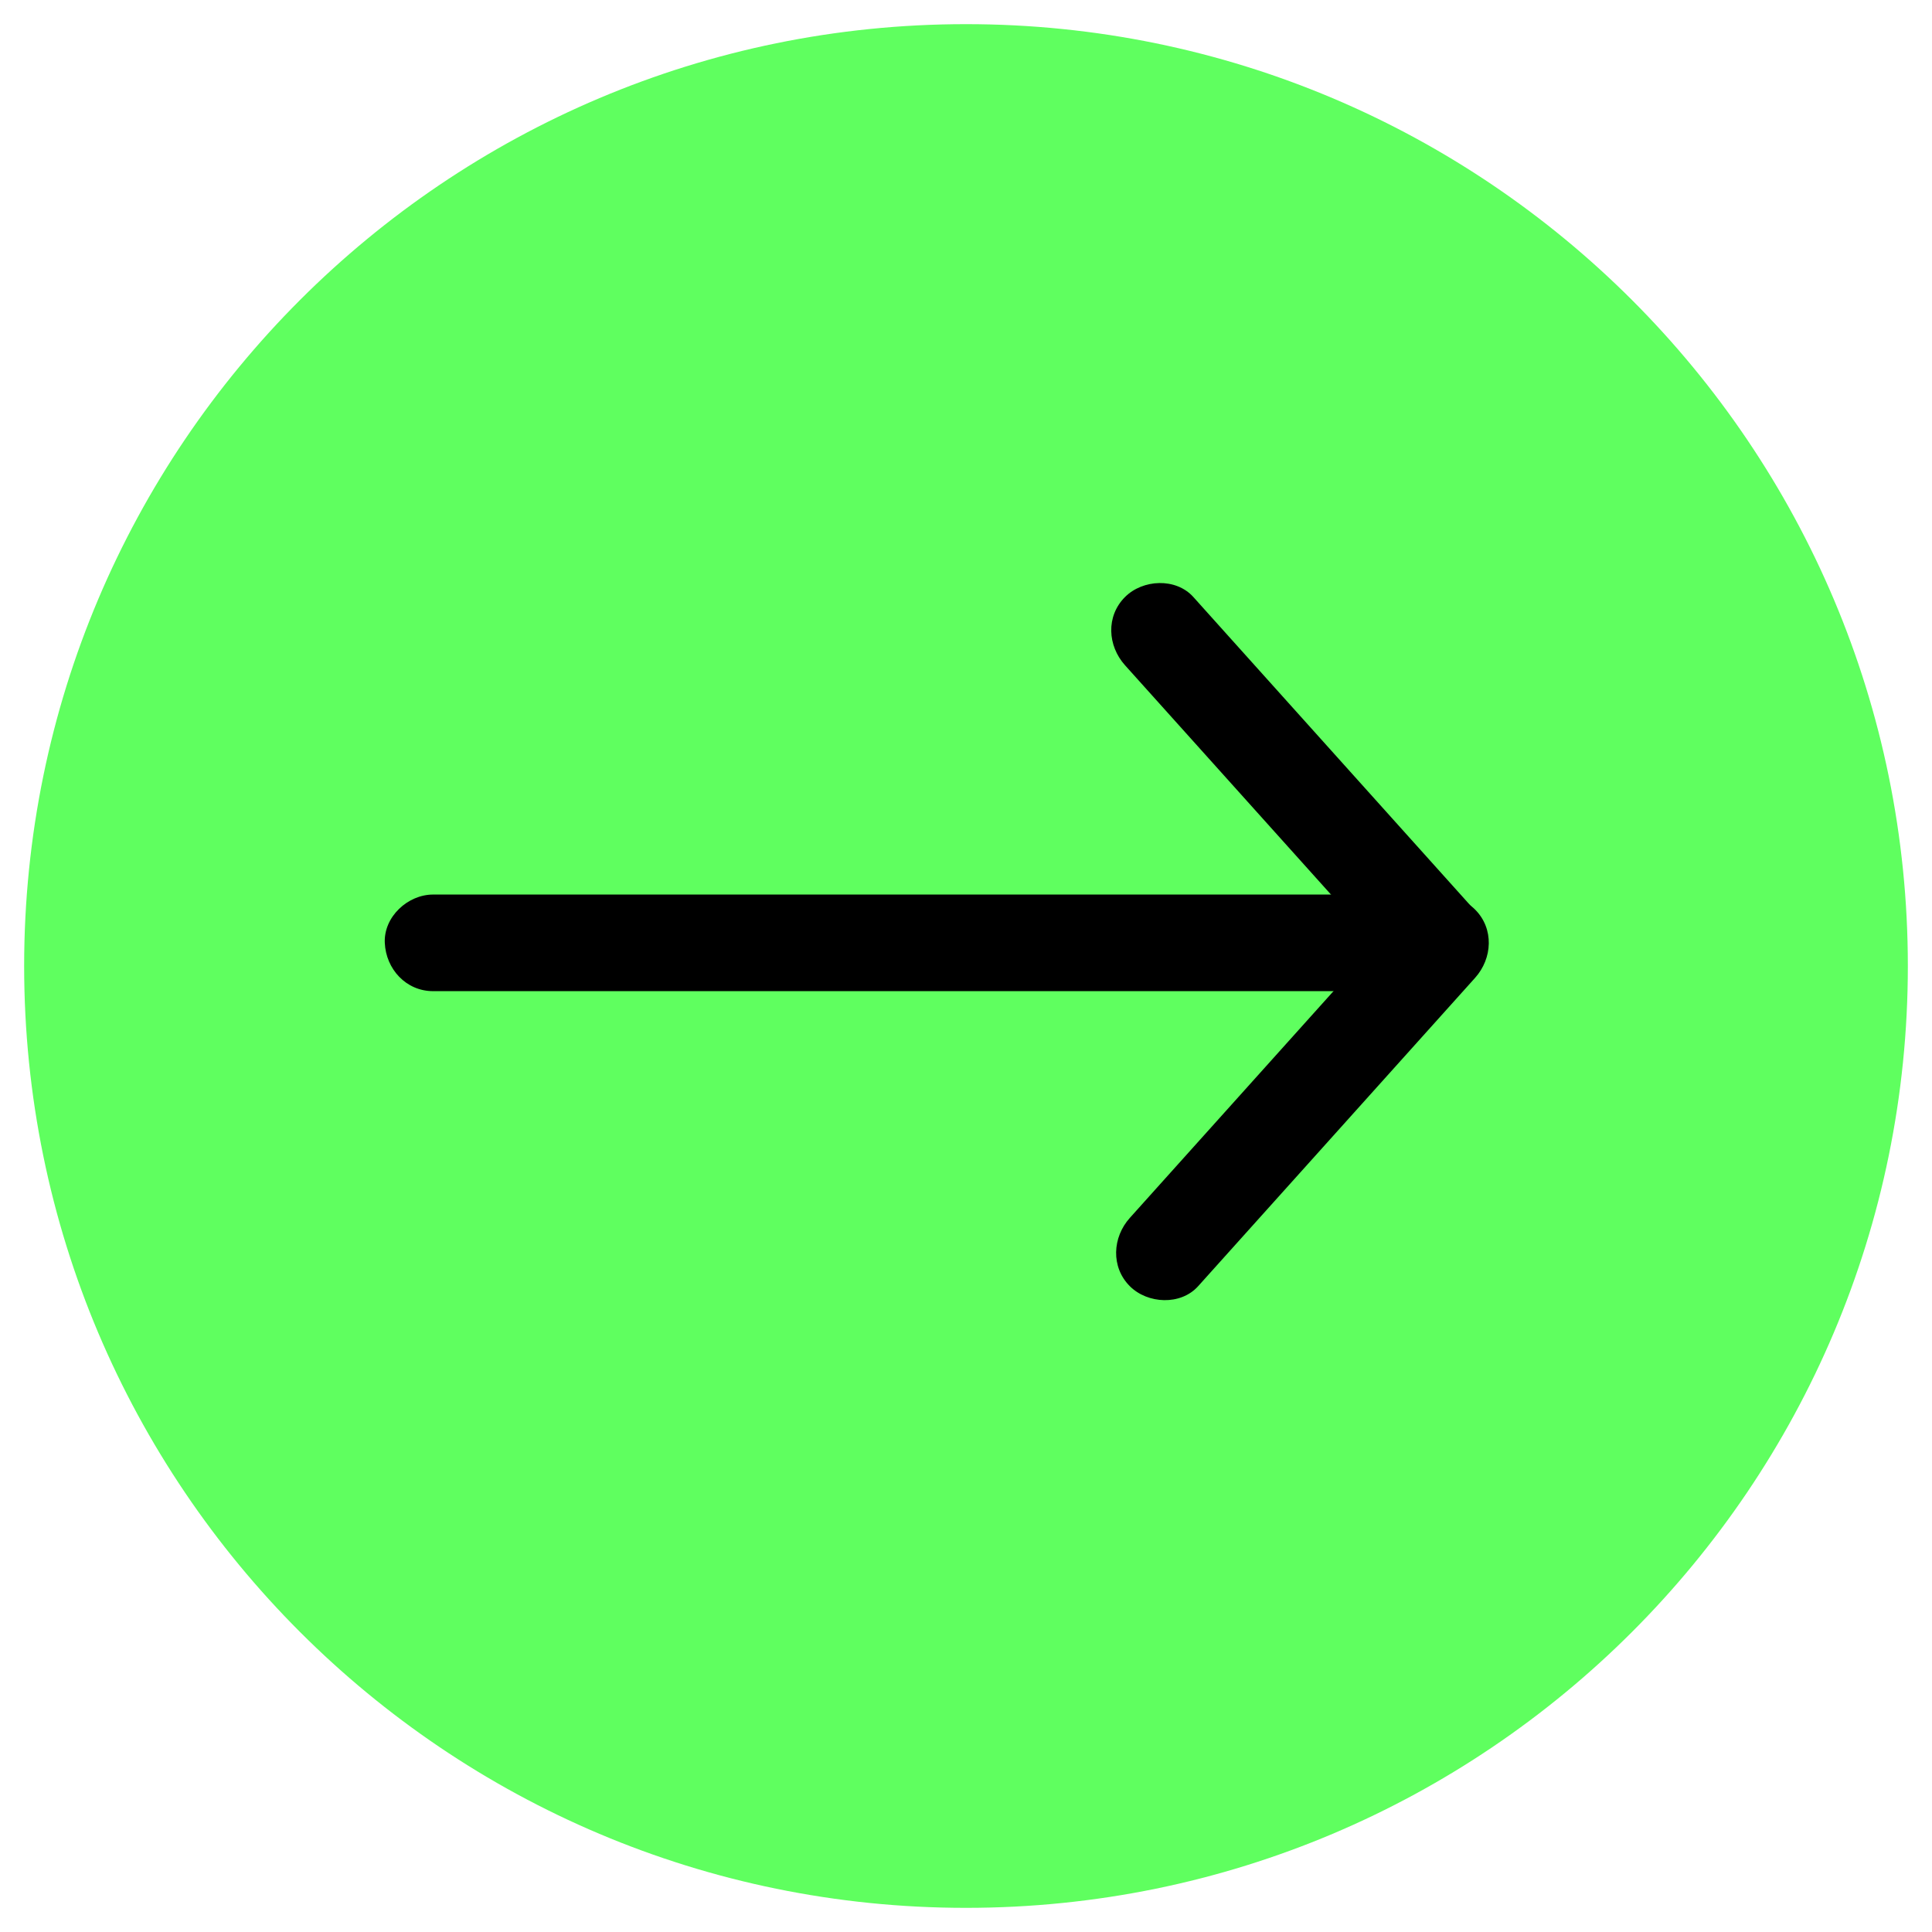 <?xml version="1.0" encoding="UTF-8"?>
<svg data-bbox="7.5 7.5 585 585" viewBox="0 0 600 600" xmlns="http://www.w3.org/2000/svg" data-type="color">
    <g>
        <path fill="#5fff5f" d="M592.5 300c0 161.543-130.957 292.5-292.5 292.5S7.5 461.543 7.5 300 138.457 7.5 300 7.5 592.5 138.457 592.5 300z" data-color="1"/>
        <path d="M134.5 307.81h312.34c7.85 0 15.36-6.9 15-15-.36-8.13-6.59-15-15-15H134.5c-7.85 0-15.36 6.9-15 15 .36 8.13 6.59 15 15 15z" fill="#000000" data-color="2"/>
        <path d="m349.39 206.61 75.21 83.73 10.8 12.03c5.42 6.03 15.7 5.51 21.21 0 5.99-5.99 5.43-15.17 0-21.21l-75.21-83.73-10.8-12.03c-5.42-6.03-15.7-5.51-21.21 0-5.99 5.99-5.43 15.16 0 21.21z" fill="#000000" data-color="2"/>
        <path d="m372.09 399.44 75.21-83.73 10.8-12.03c5.41-6.02 5.94-15.27 0-21.21-5.5-5.5-15.78-6.05-21.21 0l-75.21 83.73-10.8 12.03c-5.41 6.02-5.94 15.27 0 21.21 5.5 5.5 15.78 6.05 21.21 0z" fill="#000000" data-color="2"/>
    </g>
</svg>
